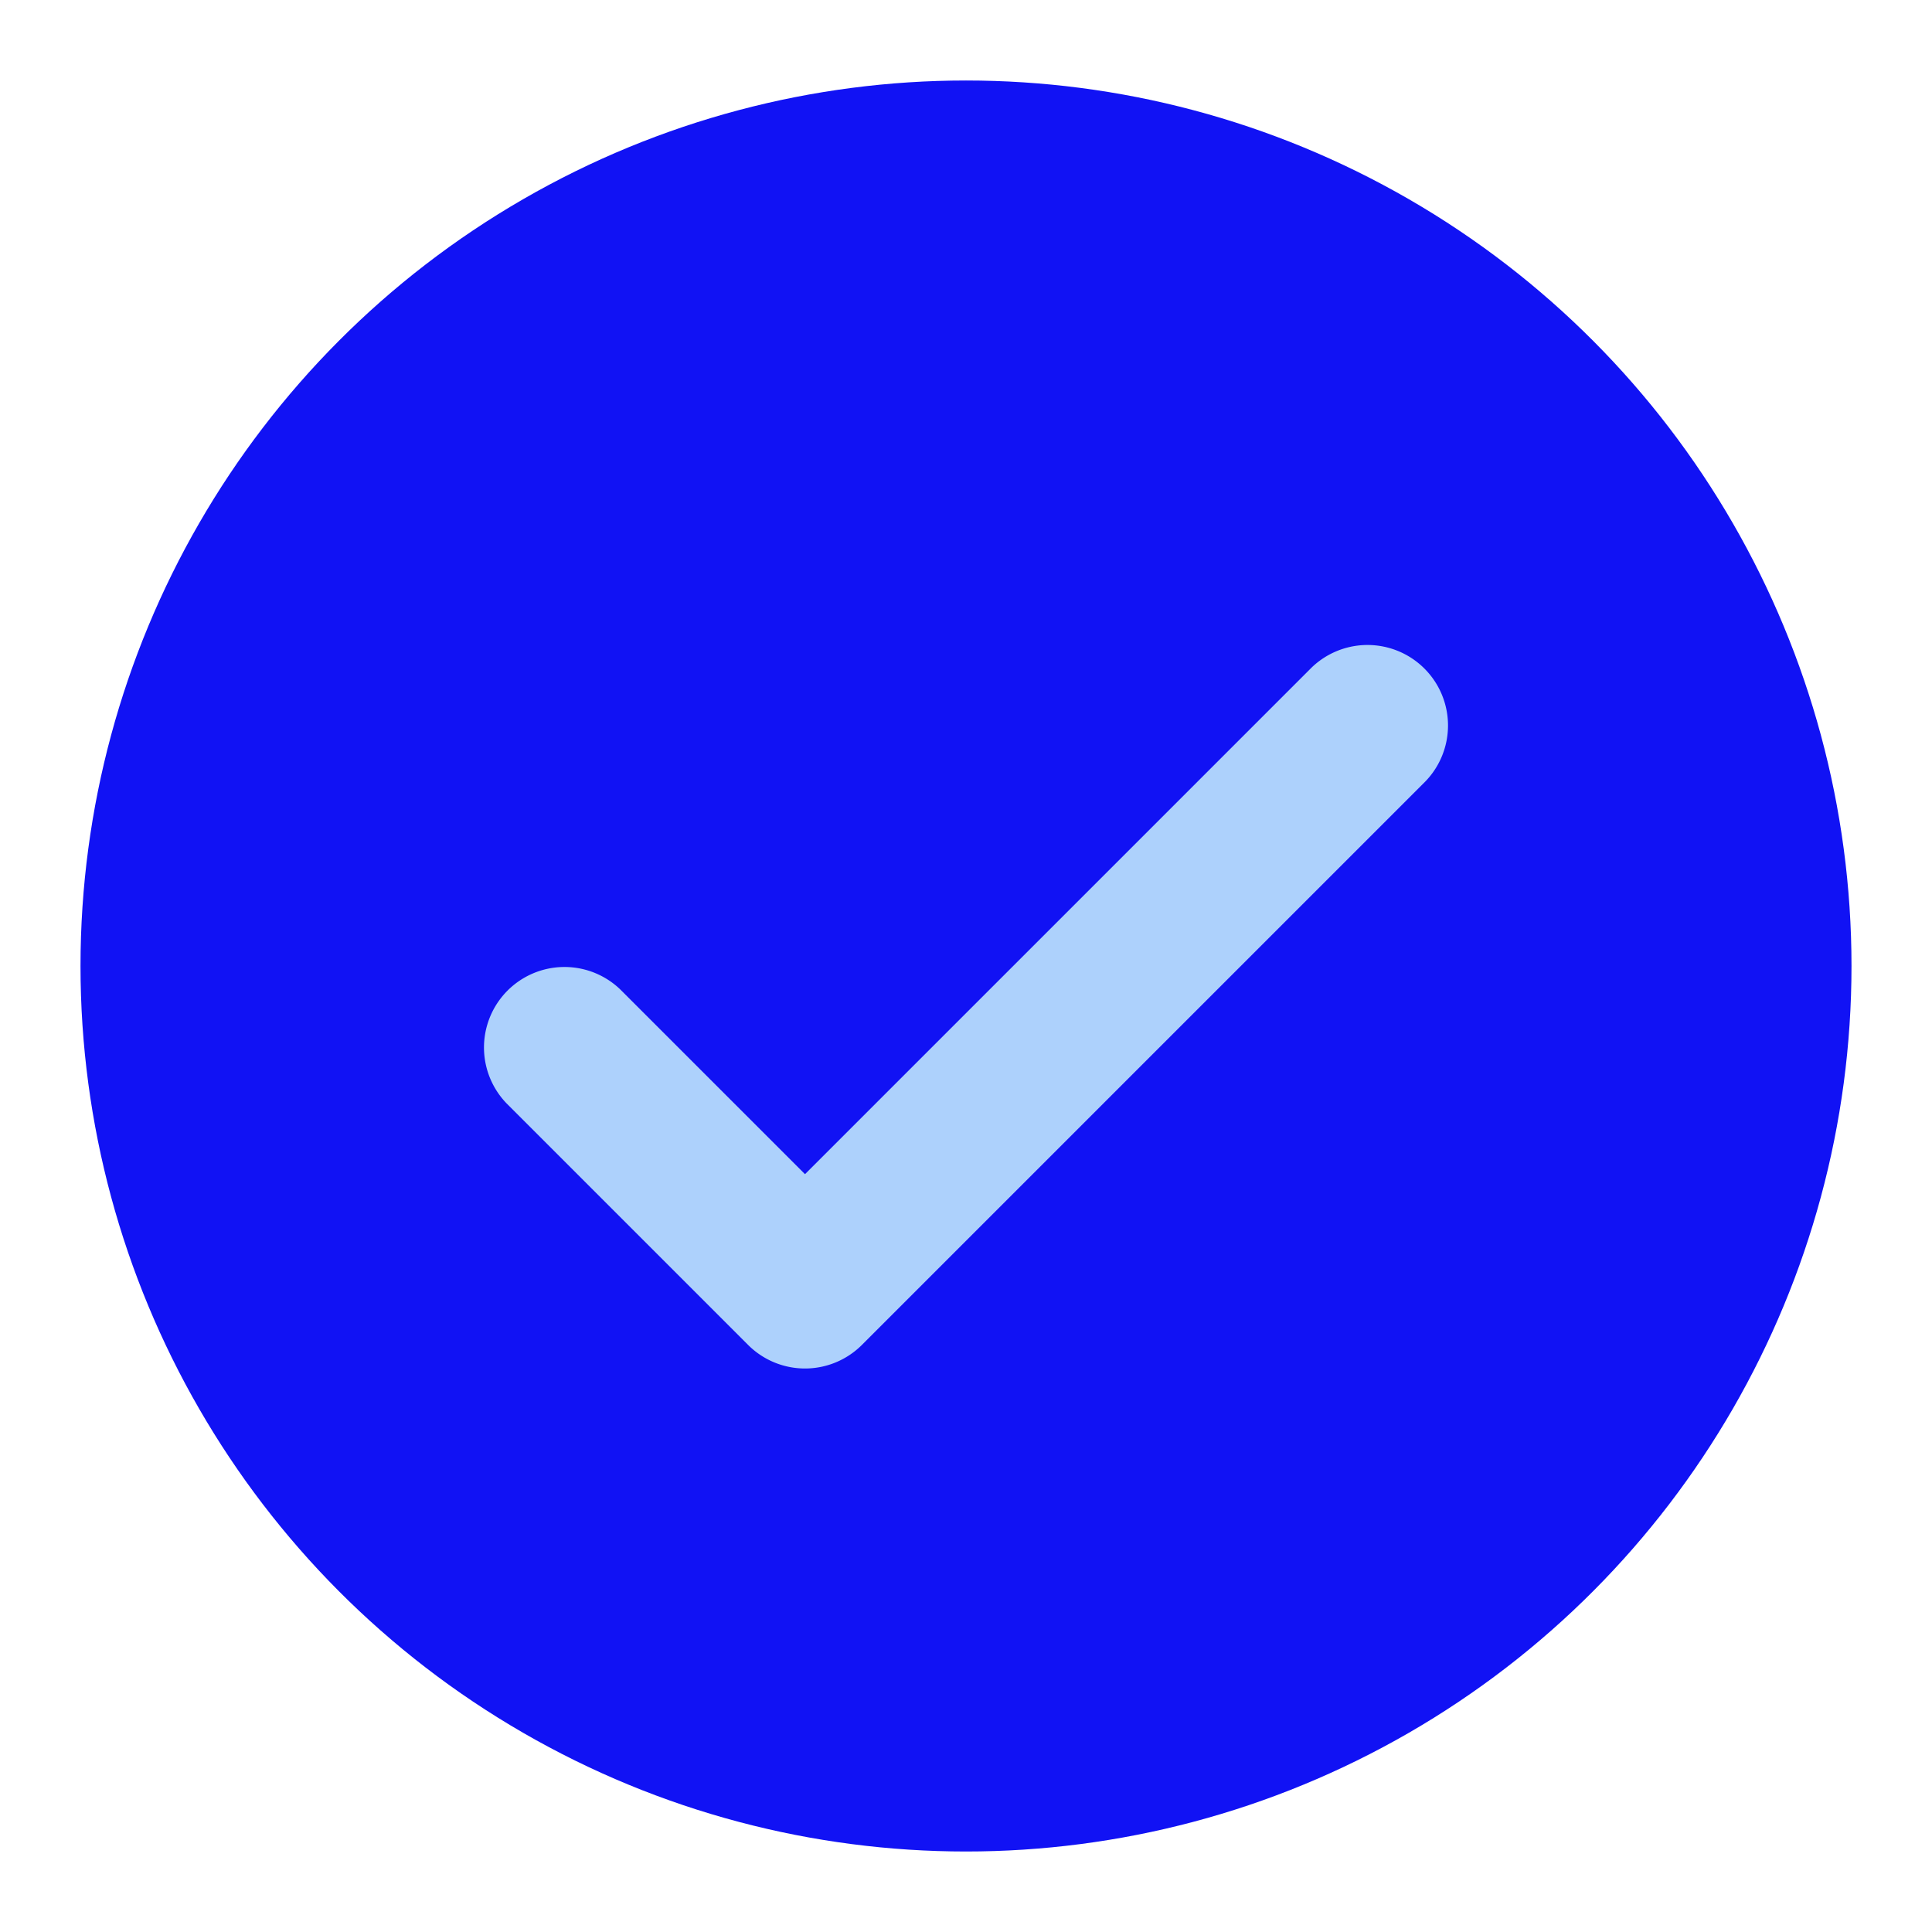 <svg id="Icons" viewBox="0 0 24 24" xmlns="http://www.w3.org/2000/svg" xmlns:xlink="http://www.w3.org/1999/xlink"><defs><style>.cls-1{fill:url(#linear-gradient);}.cls-2{fill:#a4ffa6;}</style><linearGradient gradientUnits="userSpaceOnUse" id="linear-gradient" x1="12" x2="12" y1="0.957" y2="22.957"><stop offset="0" stop-color="#1112f4" stop-opacity="1" original-stop-color="#ed5a0a"></stop><stop offset="1" stop-color="#1112f4" stop-opacity="1" original-stop-color="#ed5a0a"></stop></linearGradient></defs><circle class="cls-1" cx="12" cy="12" r="11"></circle><path d="M10,17a1,1,0,0,1-.707-.293l-3-3a1,1,0,0,1,1.414-1.414L10,14.586l6.293-6.293a1,1,0,0,1,1.414,1.414l-7,7A1,1,0,0,1,10,17Z" fill="#add1fc" opacity="1" original-fill="#fcc9ad"></path></svg>